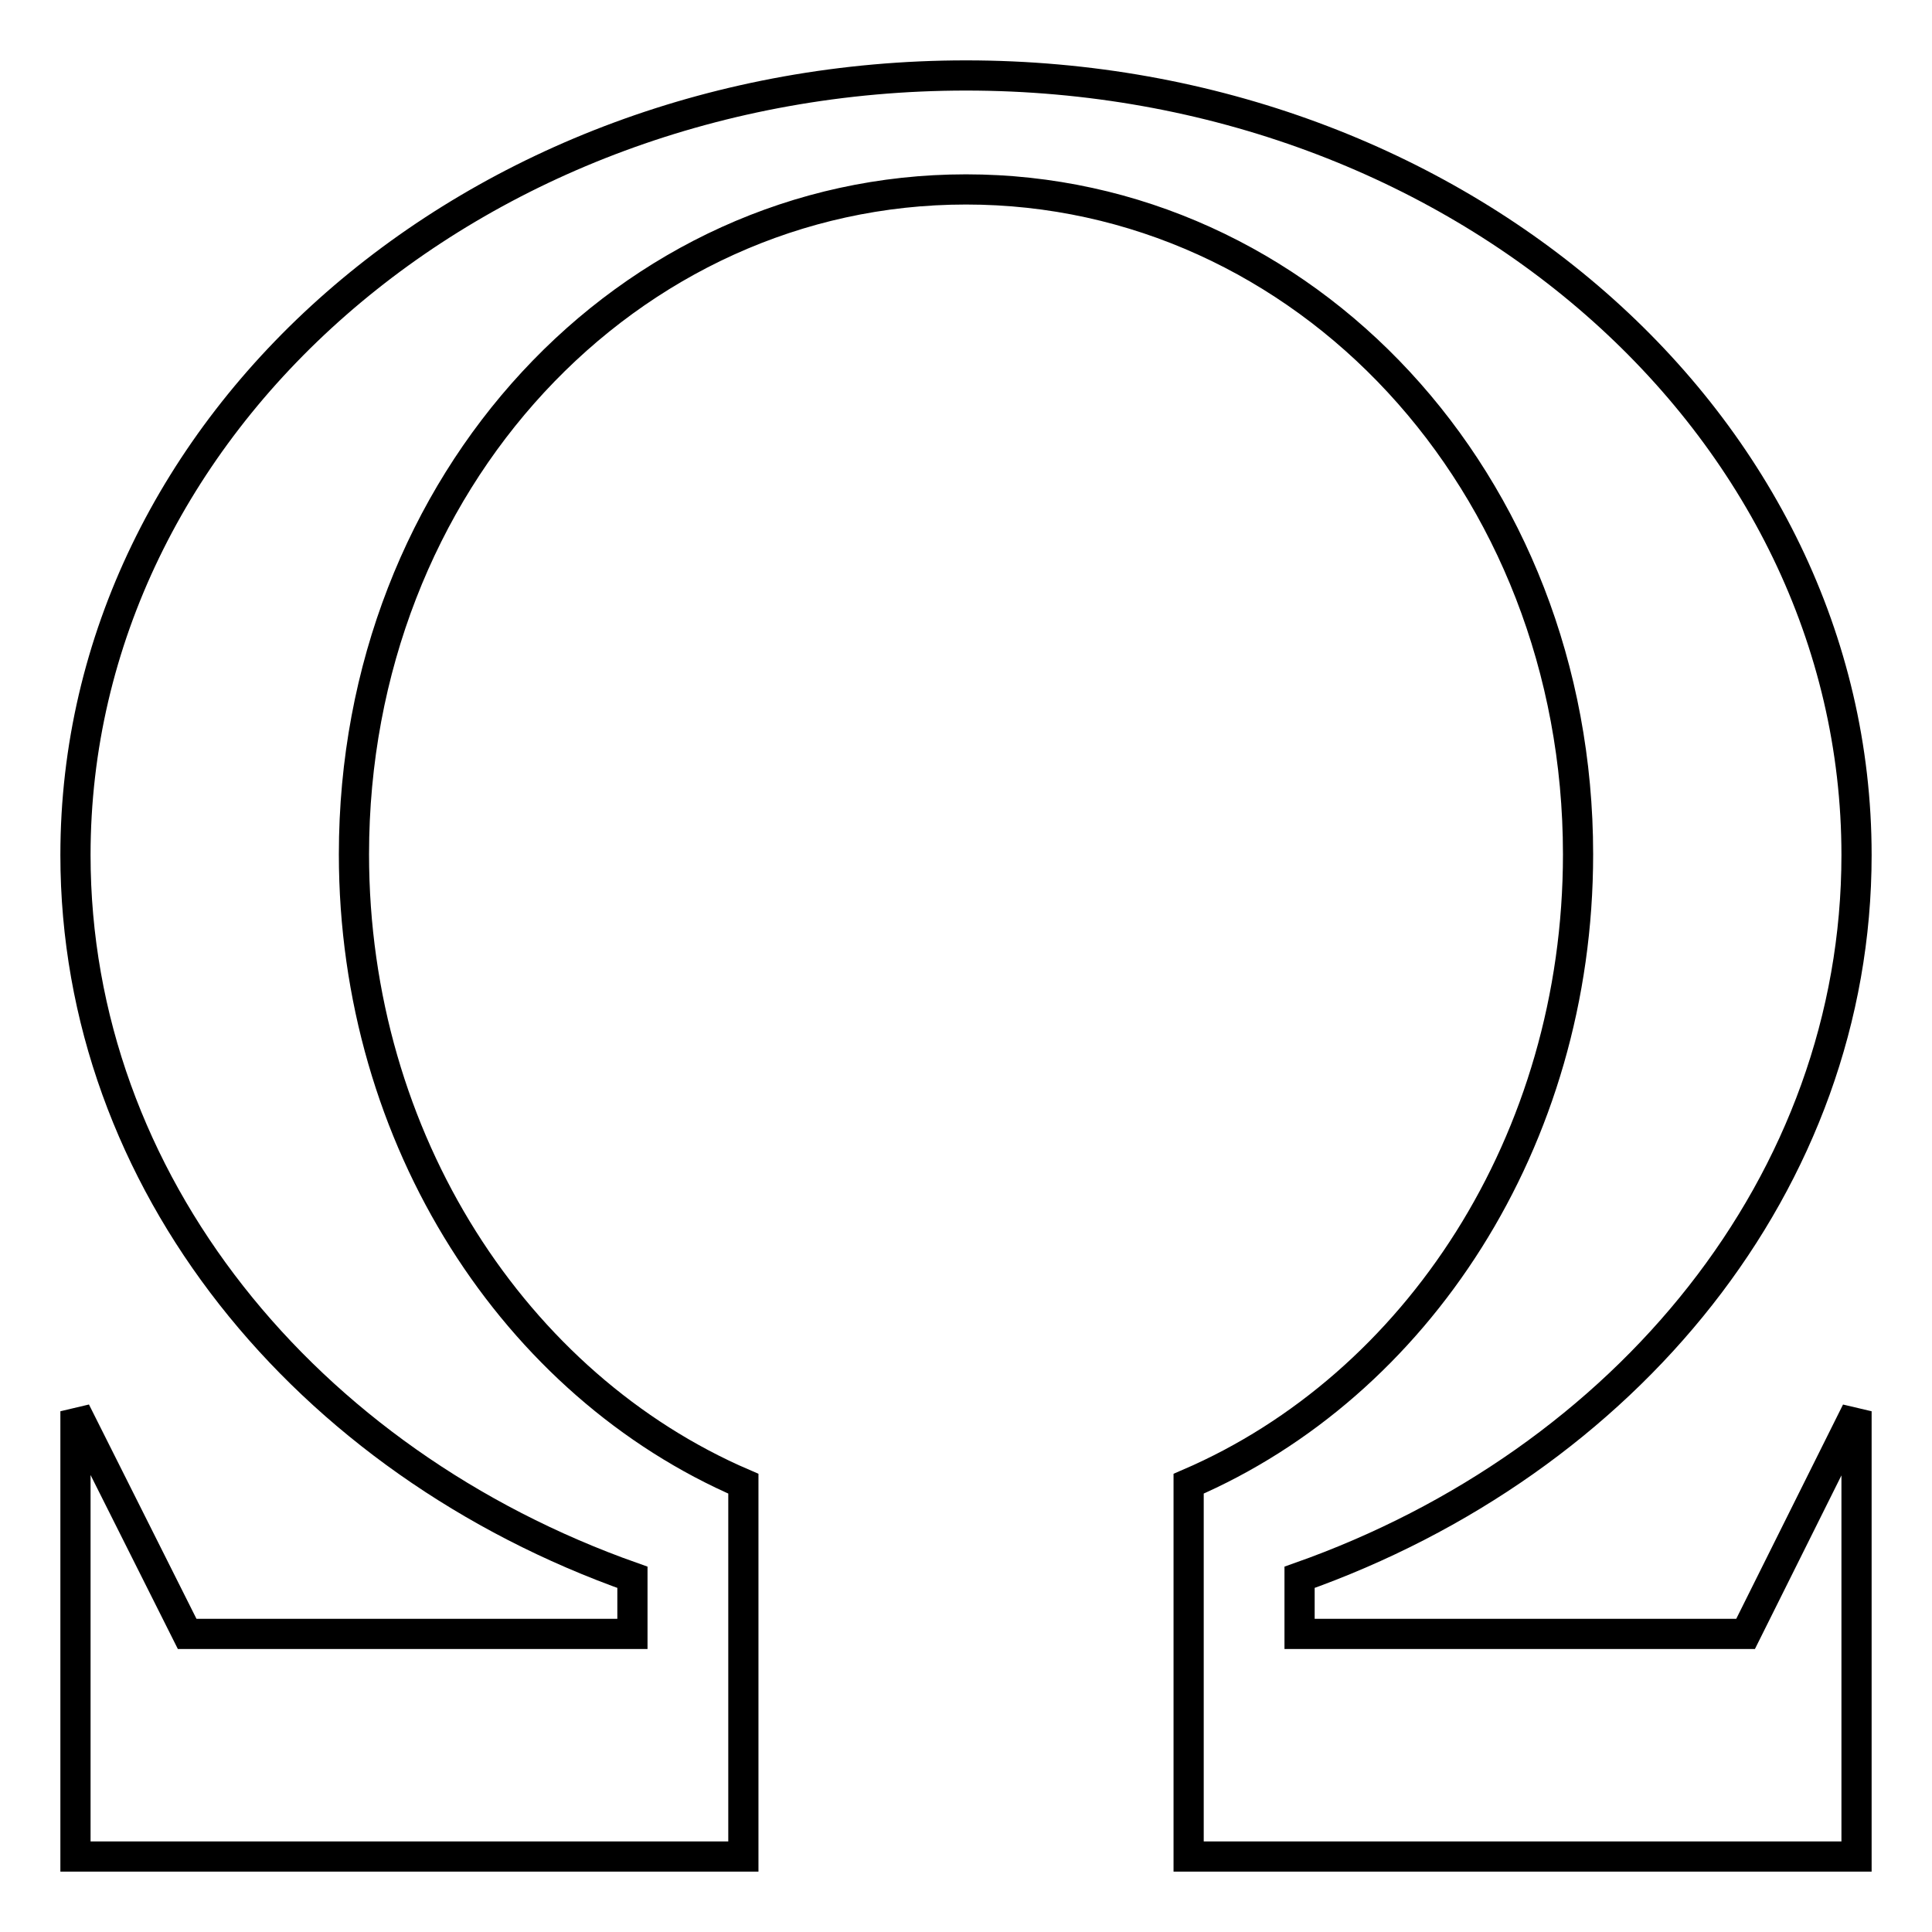 <?xml version="1.0" encoding="utf-8"?>
<!-- Svg Vector Icons : http://www.onlinewebfonts.com/icon -->
<!DOCTYPE svg PUBLIC "-//W3C//DTD SVG 1.1//EN" "http://www.w3.org/Graphics/SVG/1.1/DTD/svg11.dtd">
<svg version="1.1" xmlns="http://www.w3.org/2000/svg" xmlns:xlink="http://www.w3.org/1999/xlink" x="0px" y="0px" viewBox="0 0 256 256" enable-background="new 0 0 256 256" xml:space="preserve">
<g> <path stroke-width="4" fill-opacity="0" stroke="#000000"  d="M172.3,216.5h59L246,187v59h-88.5v-49.4c30.2-13,51.6-45.4,51.6-83.4c0-49.4-36.3-88.1-81.1-88.1 c-44.8,0-81.1,38.7-81.1,88.1c0,37.9,21.4,70.4,51.6,83.4V246H10v-59l14.8,29.5h59V209C40.5,193.7,10,156.6,10,113.3 C10,56.2,62.8,10,128,10s118,46.2,118,103.3c0,43.3-30.5,80.4-73.8,95.7V216.5z"/></g>
</svg>